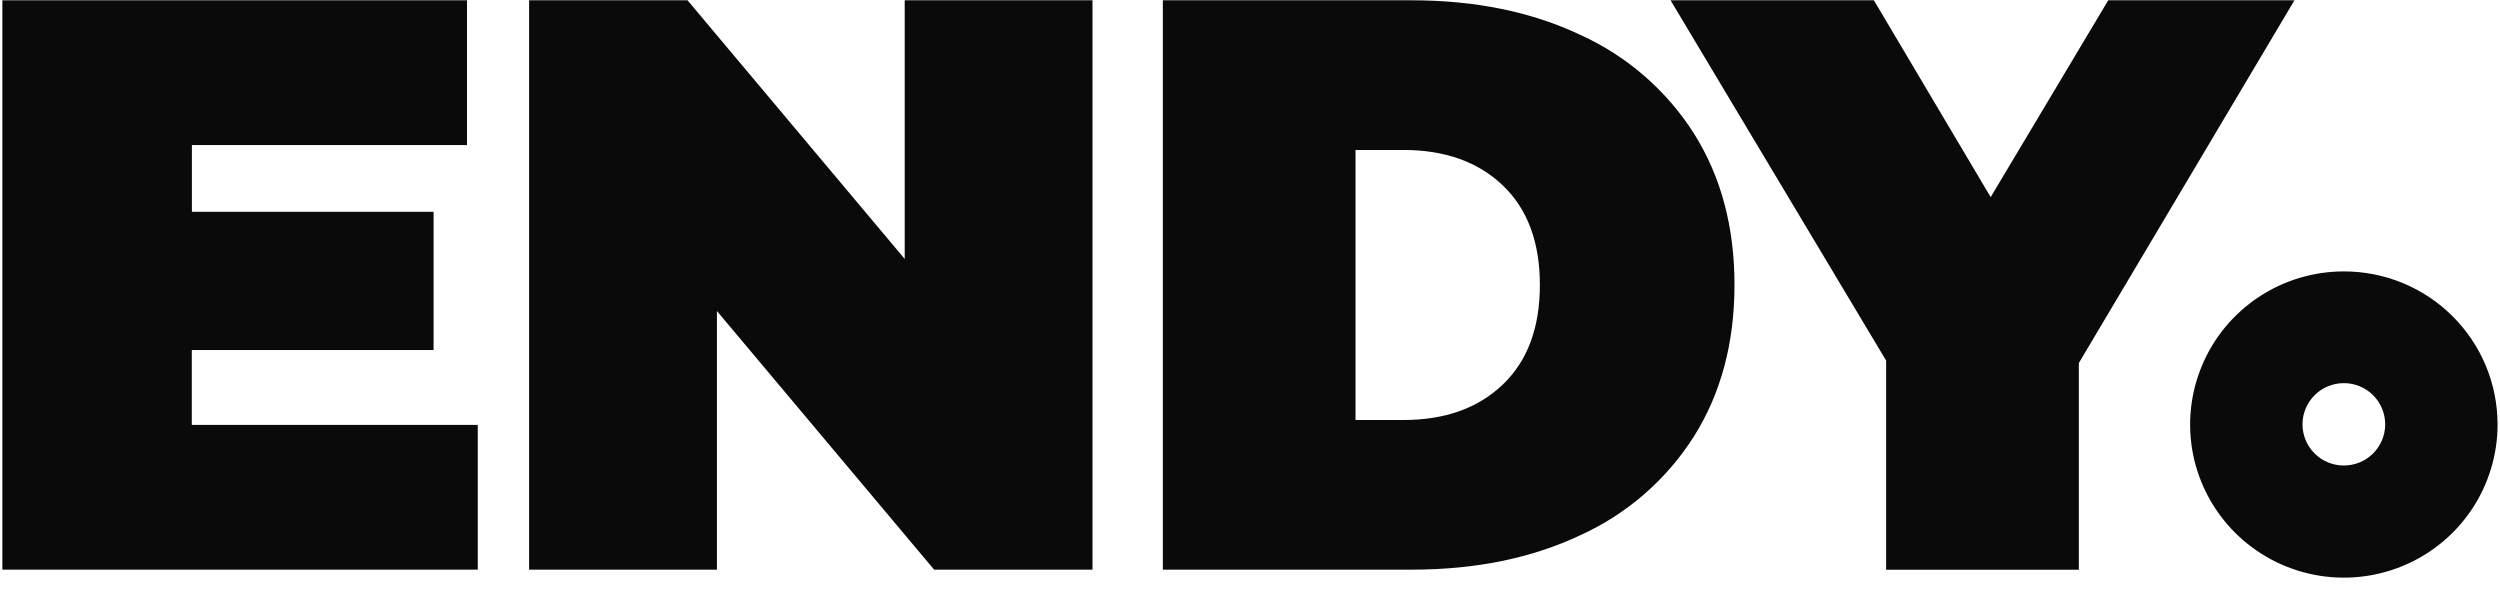 <?xml version="1.0" encoding="UTF-8"?> <svg xmlns="http://www.w3.org/2000/svg" width="78" height="19" viewBox="0 0 78 19" fill="none"><path d="M73.128 8.468C72.179 8.468 71.252 8.748 70.463 9.273C69.674 9.798 69.06 10.544 68.697 11.418C68.334 12.291 68.239 13.251 68.424 14.178C68.61 15.105 69.067 15.956 69.738 16.624C70.409 17.292 71.264 17.747 72.194 17.931C73.125 18.115 74.089 18.02 74.965 17.658C75.842 17.296 76.591 16.683 77.117 15.897C77.644 15.111 77.924 14.187 77.924 13.242C77.924 12.615 77.8 11.994 77.559 11.414C77.318 10.835 76.964 10.308 76.519 9.865C76.074 9.421 75.545 9.07 74.963 8.83C74.381 8.59 73.758 8.467 73.128 8.468ZM73.128 14.524C72.786 14.524 72.457 14.389 72.216 14.148C71.974 13.907 71.838 13.58 71.838 13.239C71.838 12.898 71.974 12.571 72.216 12.33C72.457 12.089 72.786 11.954 73.128 11.954C73.47 11.954 73.799 12.089 74.04 12.33C74.282 12.571 74.418 12.898 74.418 13.239C74.418 13.58 74.282 13.907 74.04 14.148C73.799 14.389 73.47 14.524 73.128 14.524Z" fill="#0A0A0A"></path><path d="M14.906 13.257V17.773H0.074V0.009H14.57V4.526H5.987V6.608H13.528V10.921H5.984V13.257H14.906Z" fill="#0A0A0A"></path><path d="M34.086 0.009V17.773H29.144L22.368 9.704V17.773H16.508V0.009H21.451L28.227 8.079V0.009H34.086Z" fill="#0A0A0A"></path><path d="M36.281 0.009H44.045C46.031 0.009 47.785 0.369 49.306 1.088C50.765 1.75 51.998 2.821 52.854 4.17C53.696 5.508 54.117 7.082 54.116 8.891C54.115 10.7 53.694 12.273 52.854 13.611C52 14.96 50.77 16.032 49.314 16.695C47.793 17.414 46.039 17.773 44.053 17.773H36.281V0.009ZM43.789 13.104C45.081 13.104 46.113 12.736 46.885 12C47.657 11.264 48.044 10.227 48.044 8.891C48.044 7.555 47.658 6.519 46.885 5.783C46.112 5.047 45.08 4.679 43.789 4.679H42.292V13.104H43.789Z" fill="#0A0A0A"></path><path d="M64.86 11.326V17.776H58.847V11.25L52.121 0.009H58.465L62.109 6.15L65.777 0.009H71.587L64.86 11.326Z" fill="#0A0A0A"></path></svg> 